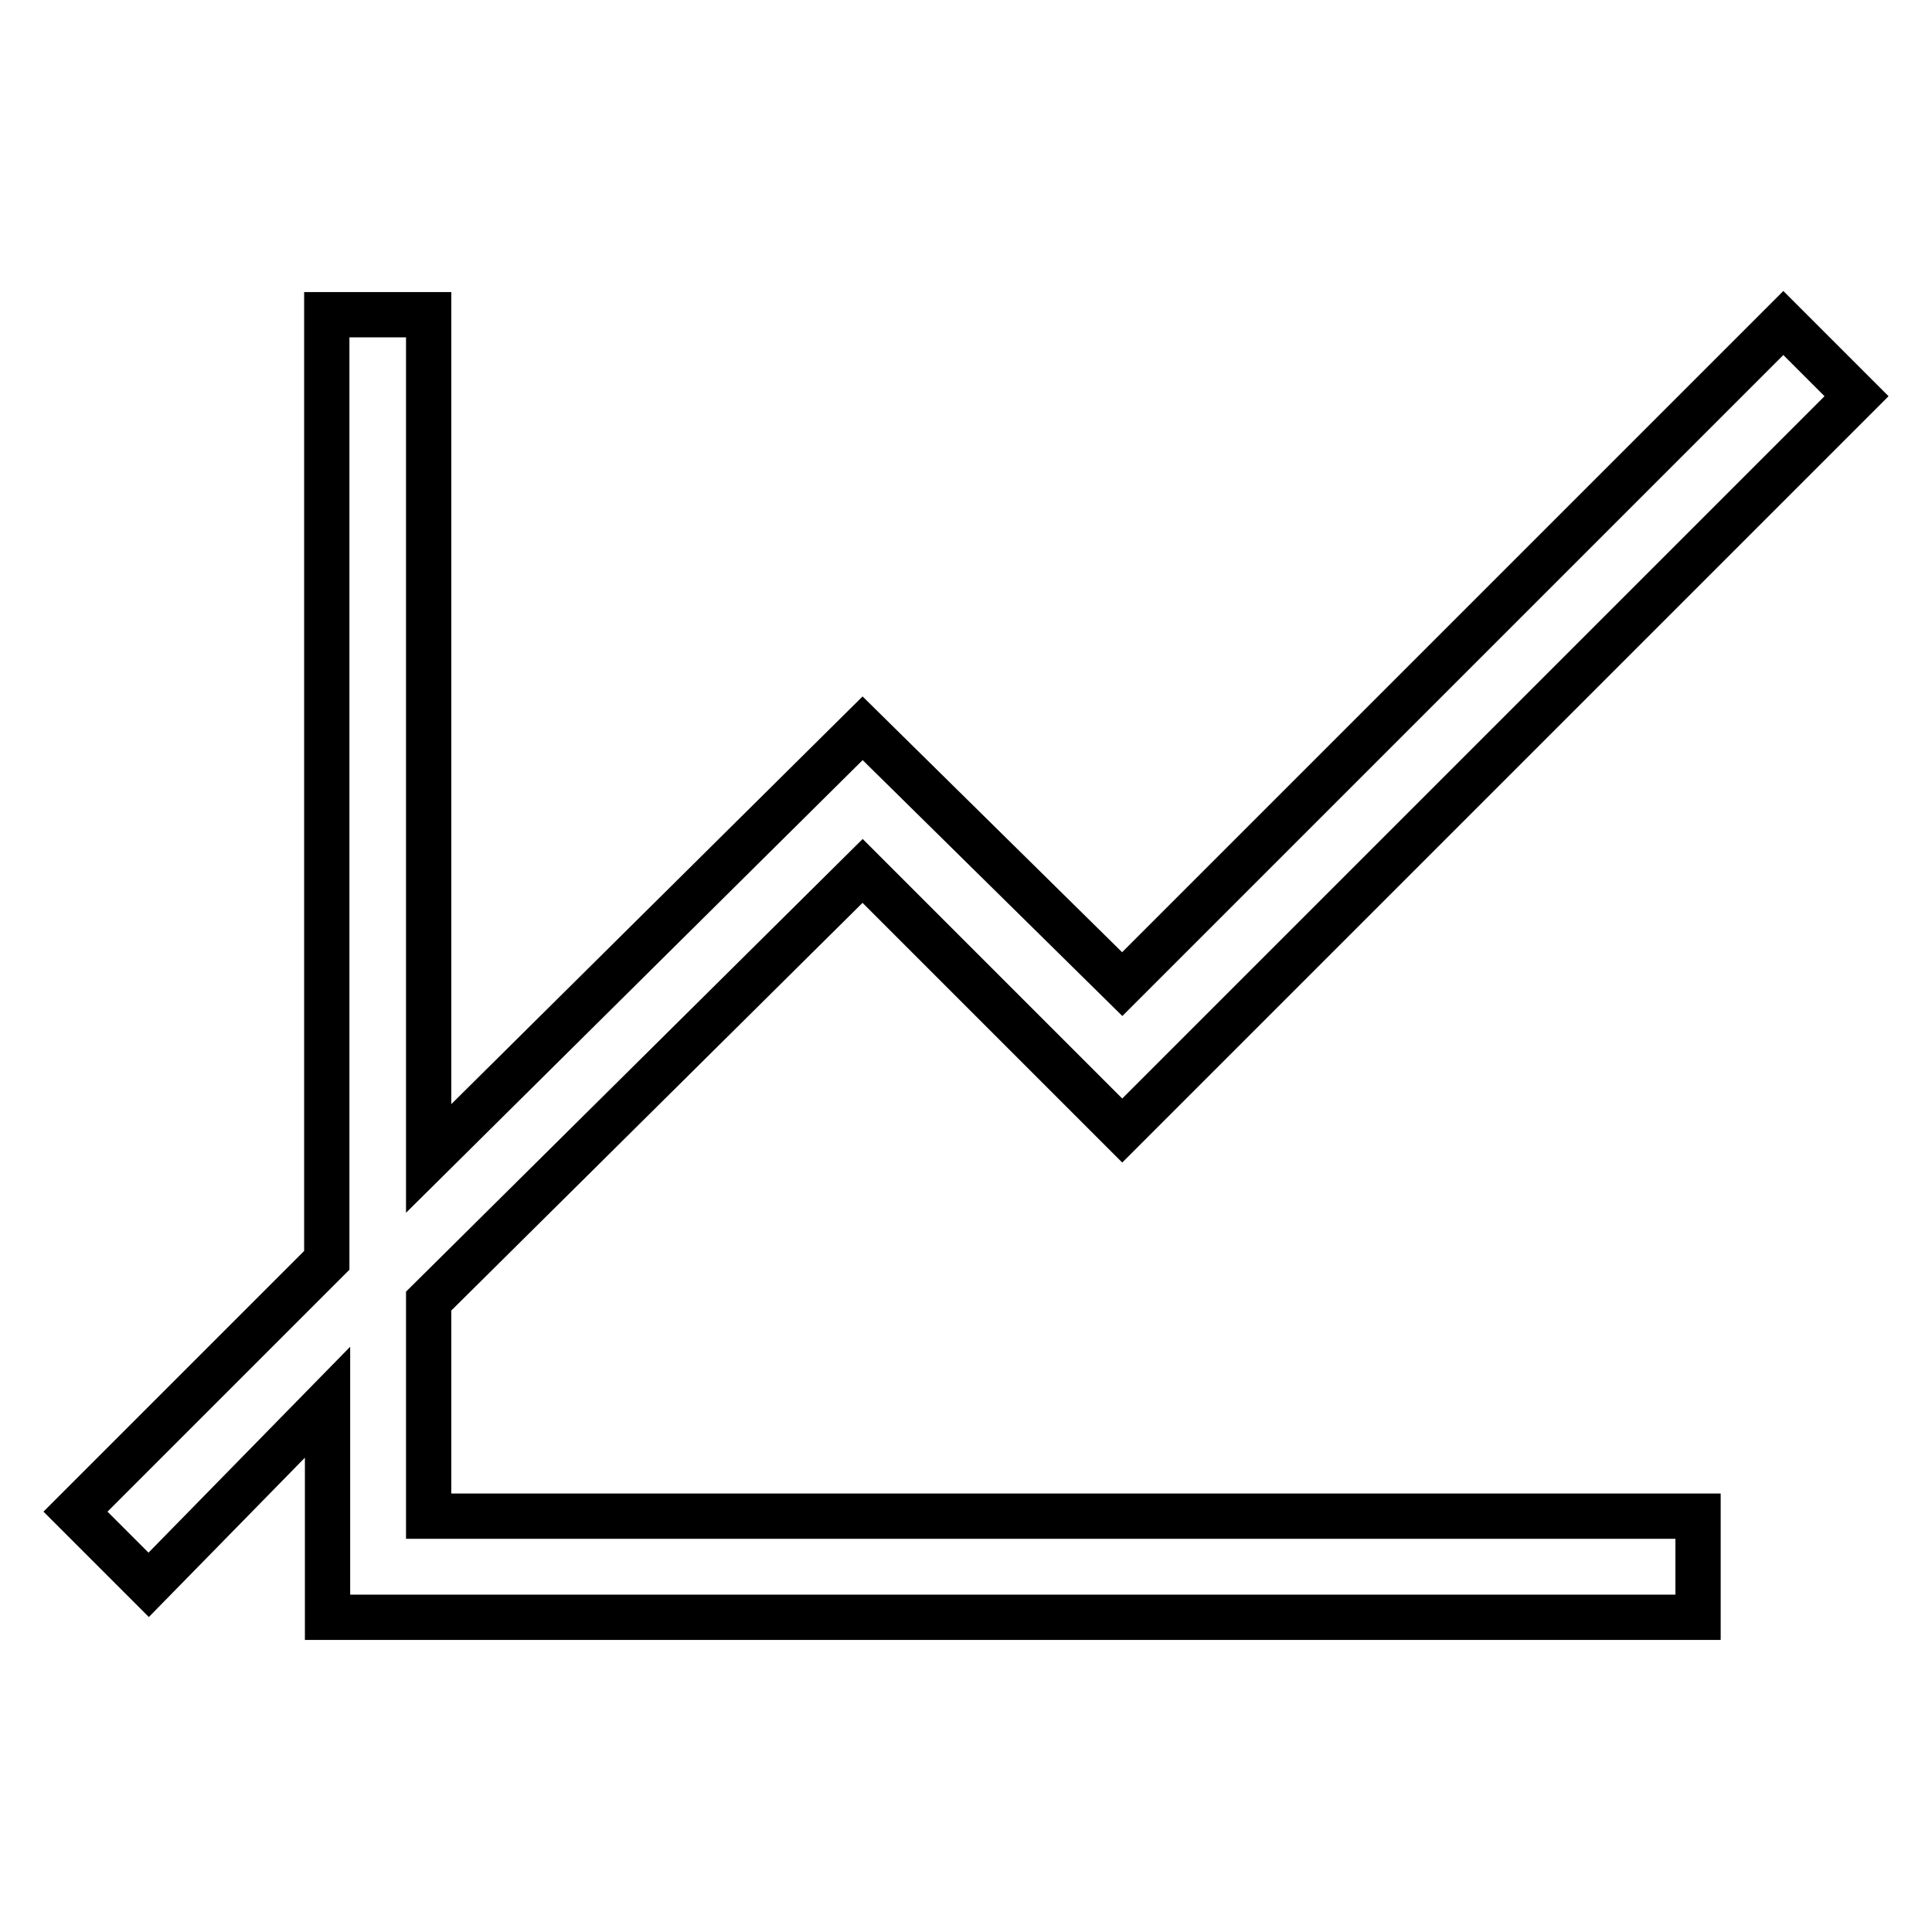 <?xml version="1.0" encoding="utf-8"?>
<!-- Svg Vector Icons : http://www.onlinewebfonts.com/icon -->
<!DOCTYPE svg PUBLIC "-//W3C//DTD SVG 1.1//EN" "http://www.w3.org/Graphics/SVG/1.1/DTD/svg11.dtd">
<svg version="1.1" xmlns="http://www.w3.org/2000/svg" xmlns:xlink="http://www.w3.org/1999/xlink" x="0px" y="0px" viewBox="0 0 256 256" enable-background="new 0 0 256 256" xml:space="preserve">
<g> <path stroke-width="6" fill-opacity="0" stroke="#000000"  d="M148.7,130.4l-34.4-33.9l-57.5,57V41.7H43.3V167L10,200.3l9.7,9.7l23.7-24.2v28.5H225v-13.4H56.8v-28.5 l57.5-57l34.4,34.4L246,52.5l-9.7-9.7L148.7,130.4z"/></g>
</svg>
